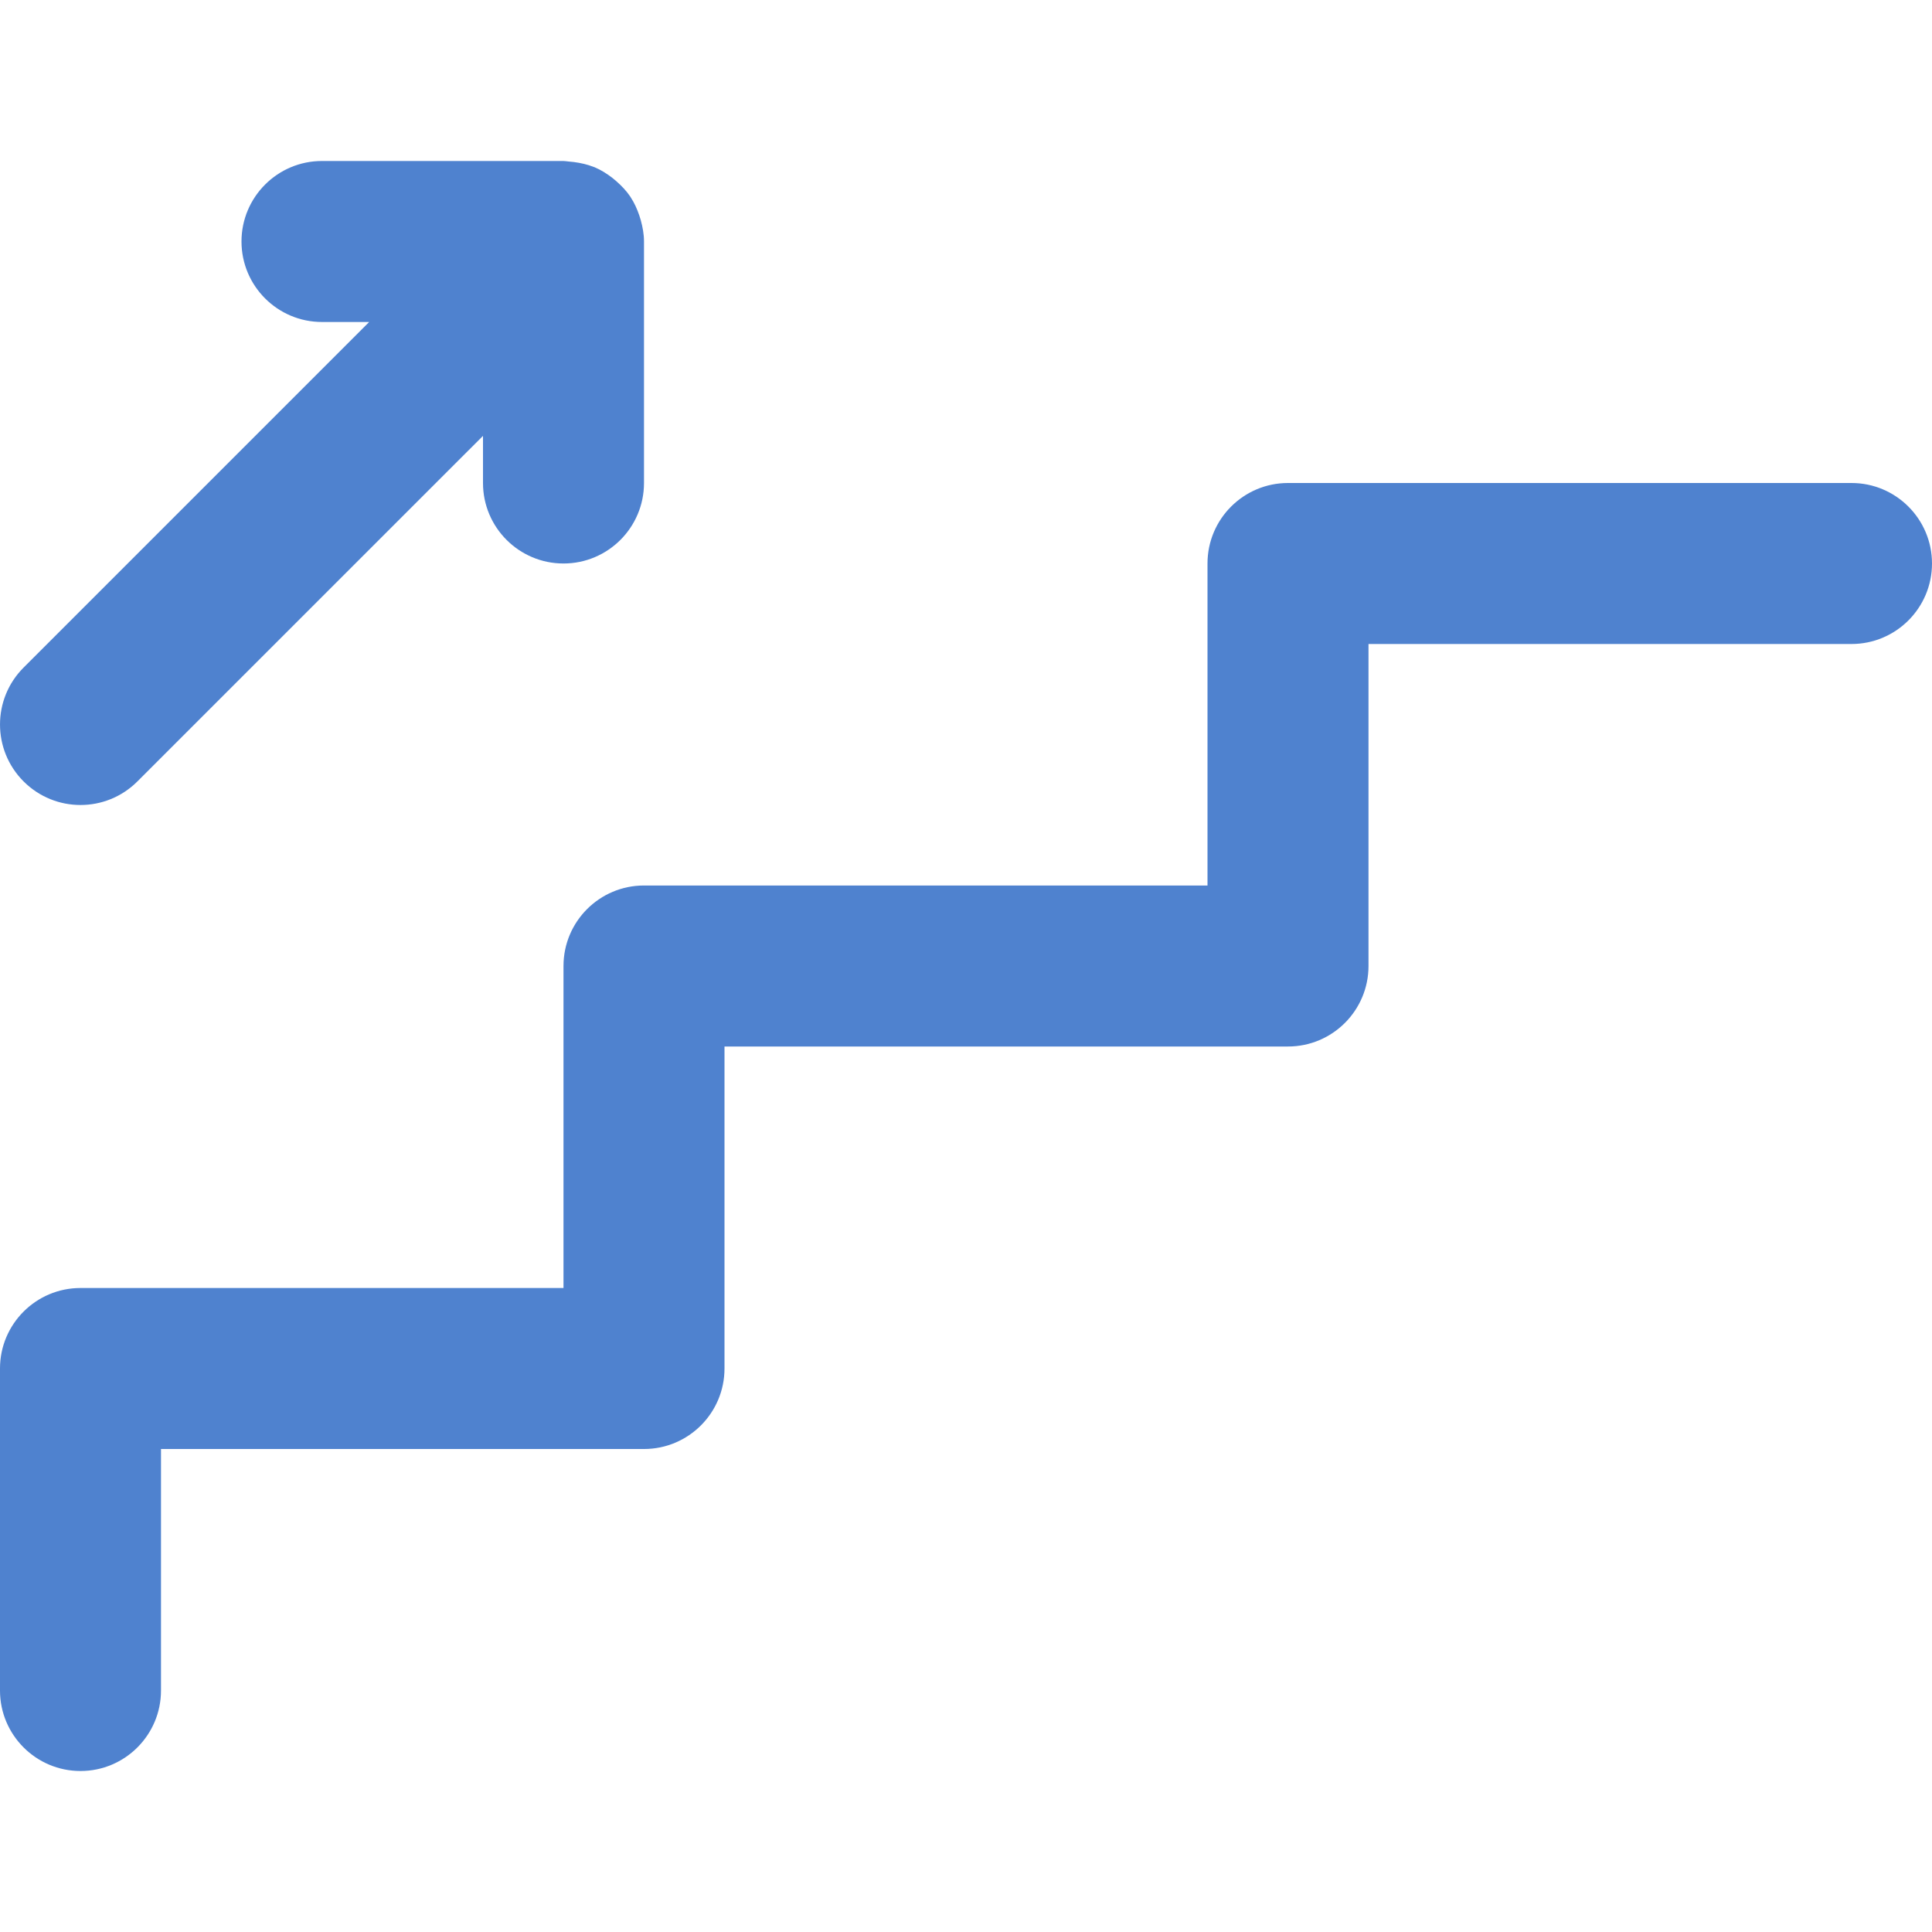 <?xml version="1.0"?>
<svg xmlns="http://www.w3.org/2000/svg" height="512px" viewBox="0 -32 384 384" width="512px"><g><path d="m368 64h-112c-8.832 0-16 7.168-16 16v64h-112c-8.832 0-16 7.168-16 16v64h-96c-8.832 0-16 7.168-16 16v64c0 8.832 7.168 16 16 16s16-7.168 16-16v-48h96c8.832 0 16-7.168 16-16v-64h112c8.832 0 16-7.168 16-16v-64h96c8.832 0 16-7.168 16-16s-7.168-16-16-16zm0 0" data-original="#000000" class="active-path" data-old_color="#000000" fill="#4F82CF"/><path d="m4.688 123.312c3.129 3.129 7.215 4.688 11.312 4.688s8.184-1.559 11.312-4.688l68.688-68.68v9.367c0 8.832 7.168 16 16 16s16-7.168 16-16v-48c0-1.465-.266-2.855-.633-4.207-.086-.328-.184-.641-.297-.961-.438-1.289-.992-2.52-1.727-3.633-.023-.031-.031-.07-.055-.102-.77-1.145-1.73-2.145-2.762-3.059-.246-.223-.504-.43-.766-.641-1.113-.863-2.297-1.621-3.609-2.168-.008 0-.016-.008-.023-.016-.031-.016-.074-.016-.113-.023-1.238-.504-2.574-.801-3.953-.984-.367-.047-.727-.086-1.094-.109-.32-.02-.633-.098-.969-.098h-48c-8.832 0-16 7.168-16 16s7.168 16 16 16h9.375l-68.688 68.688c-6.246 6.25-6.246 16.375 0 22.625zm0 0" data-original="#000000" class="active-path" data-old_color="#000000" fill="#4F82CF"/></g> </svg>
